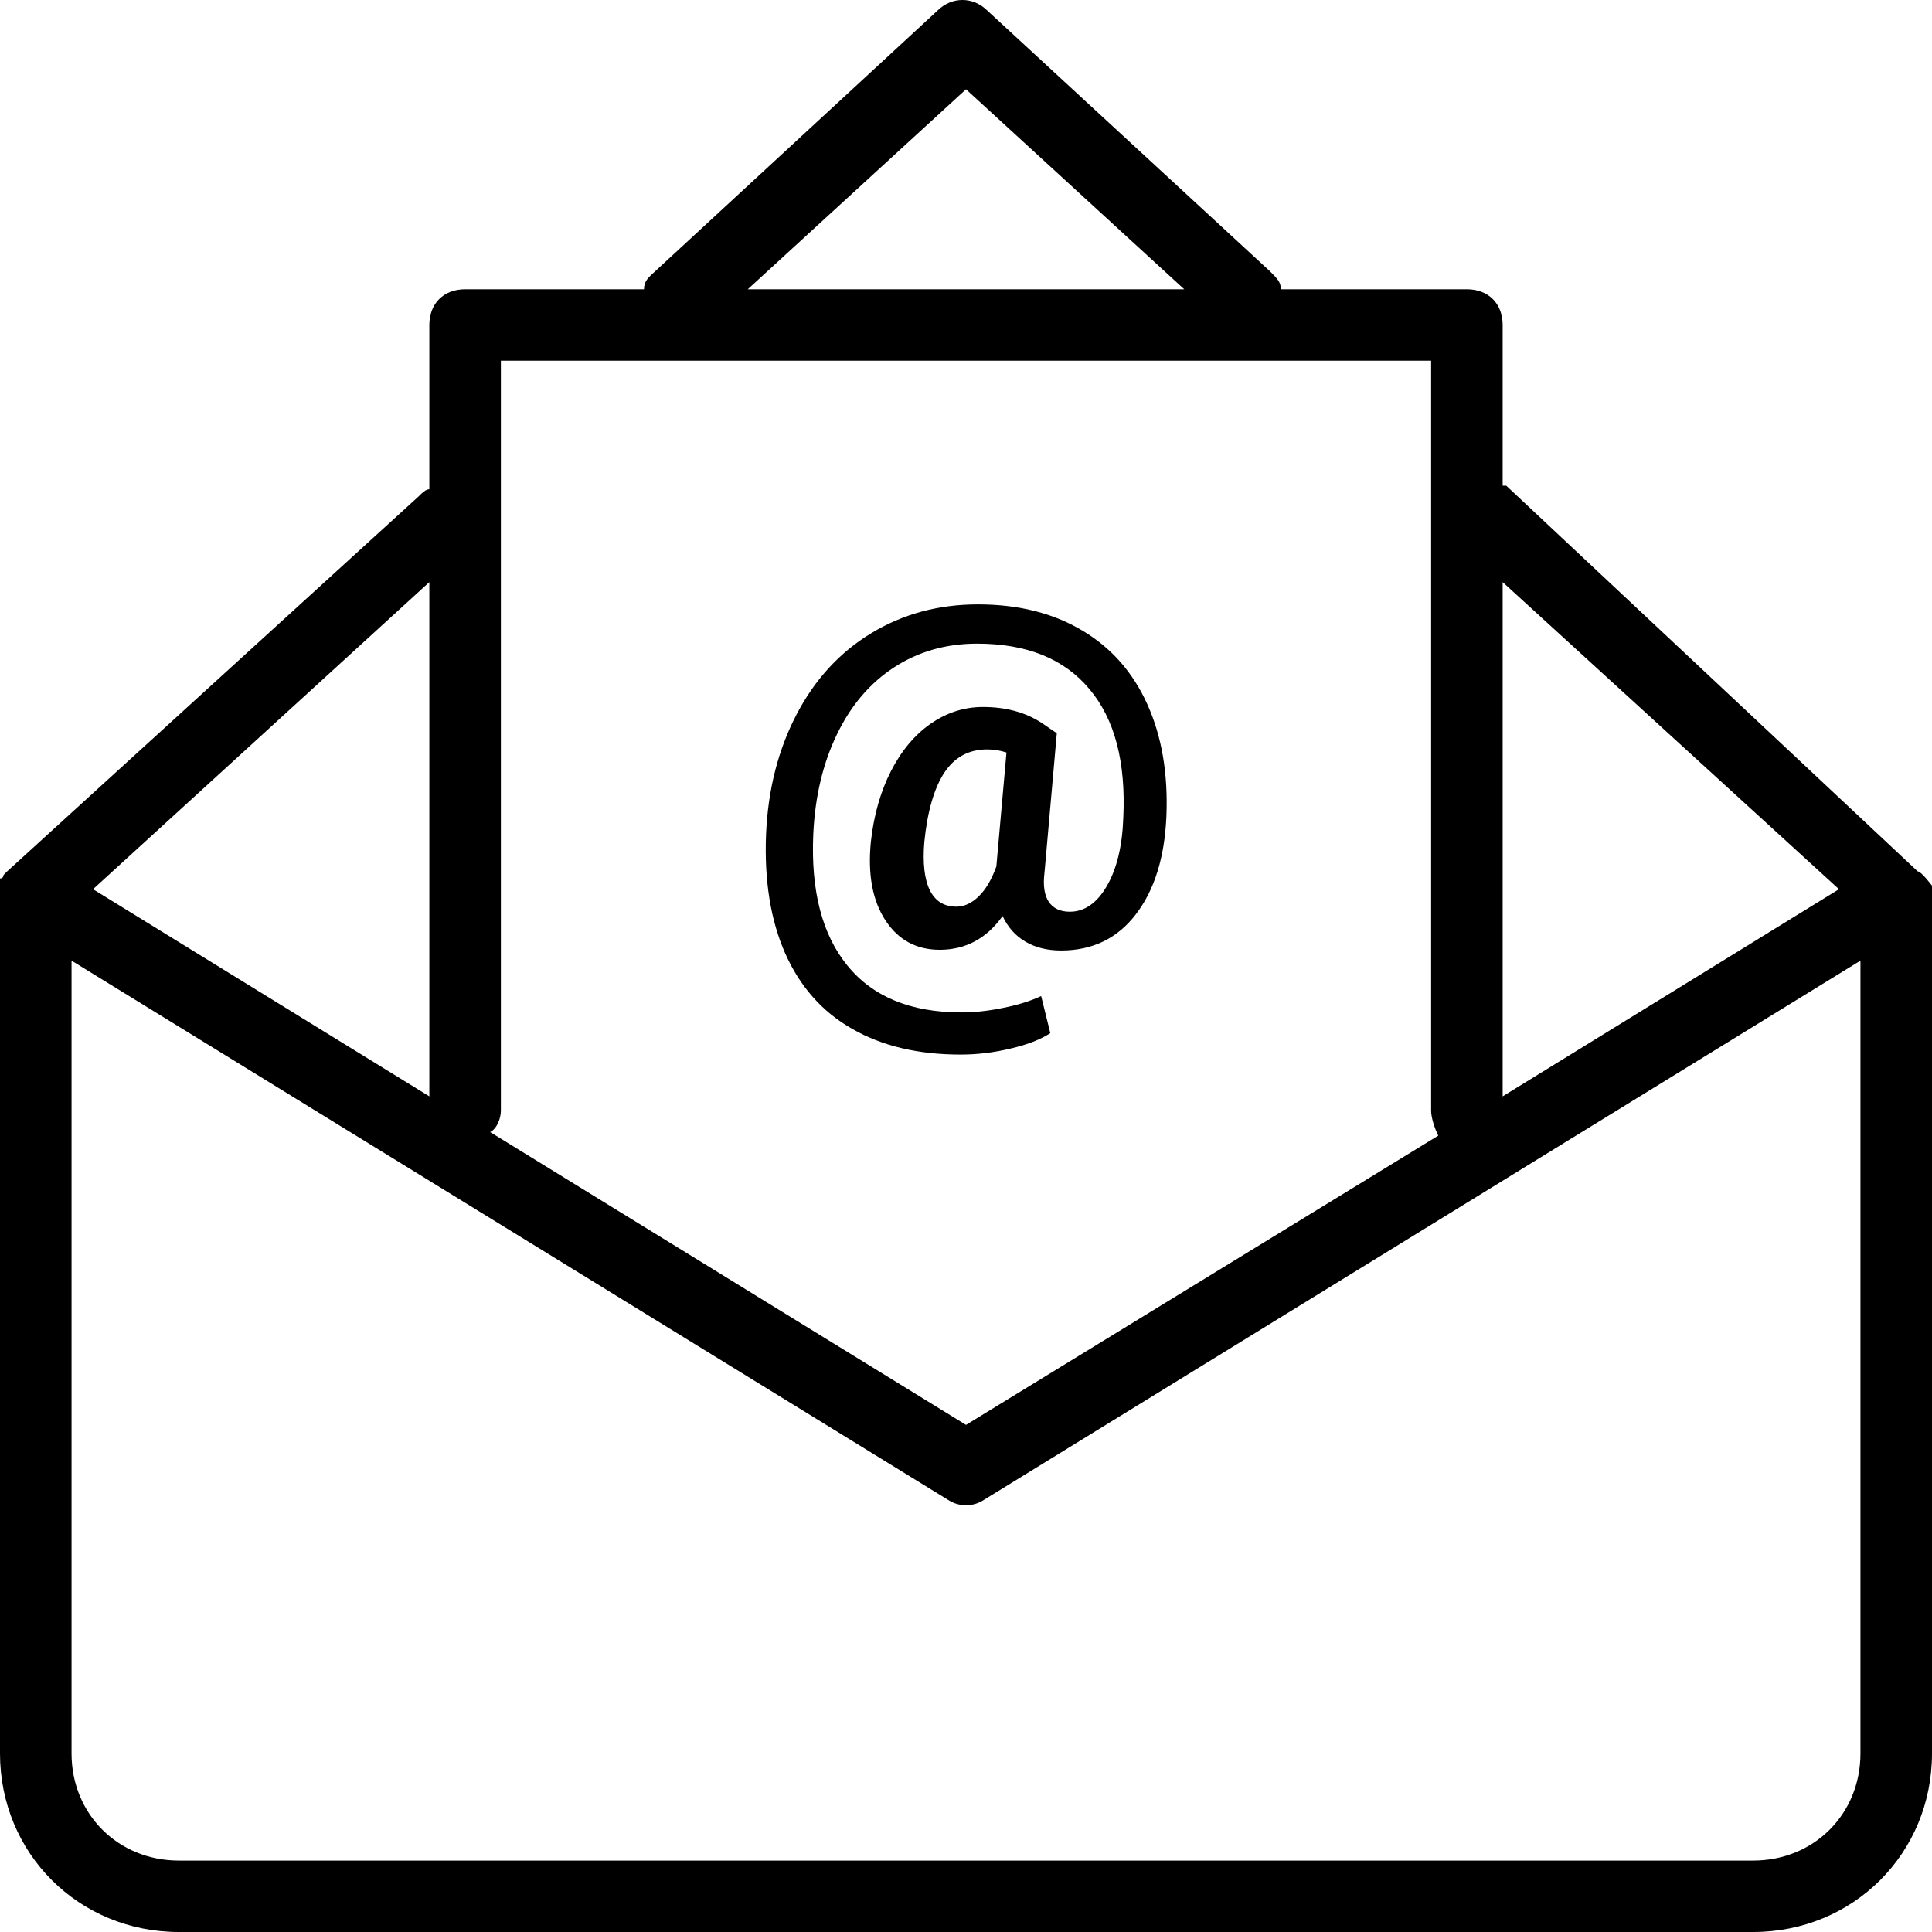 <svg width="94" height="94" viewBox="0 0 94 94" fill="none" xmlns="http://www.w3.org/2000/svg">
<path d="M56.75 39.719C56.664 41.719 56.168 43.309 55.262 44.488C54.363 45.66 53.152 46.246 51.629 46.246C50.957 46.246 50.375 46.102 49.883 45.812C49.398 45.523 49.031 45.109 48.781 44.57C48 45.664 46.98 46.211 45.723 46.211C44.582 46.211 43.699 45.73 43.074 44.77C42.449 43.809 42.215 42.539 42.371 40.961C42.512 39.672 42.836 38.527 43.344 37.527C43.859 36.52 44.508 35.746 45.289 35.207C46.07 34.668 46.914 34.398 47.82 34.398C48.938 34.398 49.891 34.656 50.68 35.172L51.418 35.676L50.82 42.449C50.742 43.066 50.809 43.539 51.02 43.867C51.238 44.195 51.582 44.359 52.051 44.359C52.77 44.359 53.371 43.941 53.855 43.105C54.34 42.262 54.605 41.16 54.652 39.801C54.785 37.074 54.234 34.98 53 33.52C51.773 32.051 49.953 31.316 47.539 31.316C46.031 31.316 44.688 31.699 43.508 32.465C42.328 33.23 41.398 34.32 40.719 35.734C40.039 37.141 39.656 38.754 39.57 40.574C39.445 43.34 40 45.477 41.234 46.984C42.469 48.5 44.316 49.258 46.777 49.258C47.426 49.258 48.105 49.184 48.816 49.035C49.527 48.895 50.141 48.703 50.656 48.461L51.102 50.266C50.625 50.578 49.98 50.828 49.168 51.016C48.363 51.211 47.551 51.309 46.73 51.309C44.668 51.309 42.91 50.891 41.457 50.055C40.004 49.227 38.918 48 38.199 46.375C37.488 44.758 37.18 42.824 37.273 40.574C37.367 38.418 37.859 36.484 38.75 34.773C39.641 33.062 40.852 31.742 42.383 30.812C43.922 29.875 45.656 29.406 47.586 29.406C49.547 29.406 51.234 29.828 52.648 30.672C54.062 31.508 55.121 32.707 55.824 34.27C56.527 35.832 56.836 37.648 56.75 39.719ZM44.973 40.961C44.887 41.992 44.977 42.777 45.242 43.316C45.508 43.848 45.938 44.113 46.531 44.113C46.914 44.113 47.277 43.945 47.621 43.609C47.965 43.273 48.25 42.789 48.477 42.156L48.969 36.613C48.664 36.512 48.352 36.461 48.031 36.461C47.133 36.461 46.434 36.844 45.934 37.609C45.441 38.375 45.121 39.492 44.973 40.961Z" fill="black"/>
<path d="M94 43.091C94 43.091 93.478 42.396 93.304 42.396L73.285 23.63H73.111V15.812C73.111 14.769 72.415 14.074 71.37 14.074H62.319C62.319 13.726 62.144 13.553 61.796 13.205L48.044 0.521C47.348 -0.174 46.304 -0.174 45.607 0.521L31.681 13.379C31.507 13.553 31.333 13.726 31.333 14.074H22.63C21.585 14.074 20.889 14.769 20.889 15.812V23.804C20.715 23.804 20.541 23.978 20.367 24.152L0.348 42.396L0.174 42.569C0.174 42.569 0.174 42.743 0 42.743V42.917V43.091C0 43.091 0 43.264 0 43.438C0 43.612 0 43.612 0 43.612V67.59V72.281V85.312C0 90.177 3.83 94 8.704 94H75.722H80.074H85.296C90.17 94 94 90.177 94 85.312V43.612V43.091ZM73.111 28.322L89.474 43.264L73.111 53.342V28.322ZM47 4.344L57.618 14.074H36.382L47 4.344ZM24.37 54.037V17.549H69.63V54.037C69.63 54.385 69.804 54.906 69.978 55.253L47 69.327L23.848 55.08C24.196 54.906 24.37 54.385 24.37 54.037ZM20.889 28.322V53.342L4.526 43.264L20.889 28.322ZM90.519 85.312C90.519 88.266 88.256 90.525 85.296 90.525H80.074H75.722H8.704C5.744 90.525 3.481 88.266 3.481 85.312V72.281V67.59V46.739L46.13 72.976C46.652 73.323 47.348 73.323 47.87 72.976L90.519 46.739V85.312Z" fill="black"/>
</svg>
